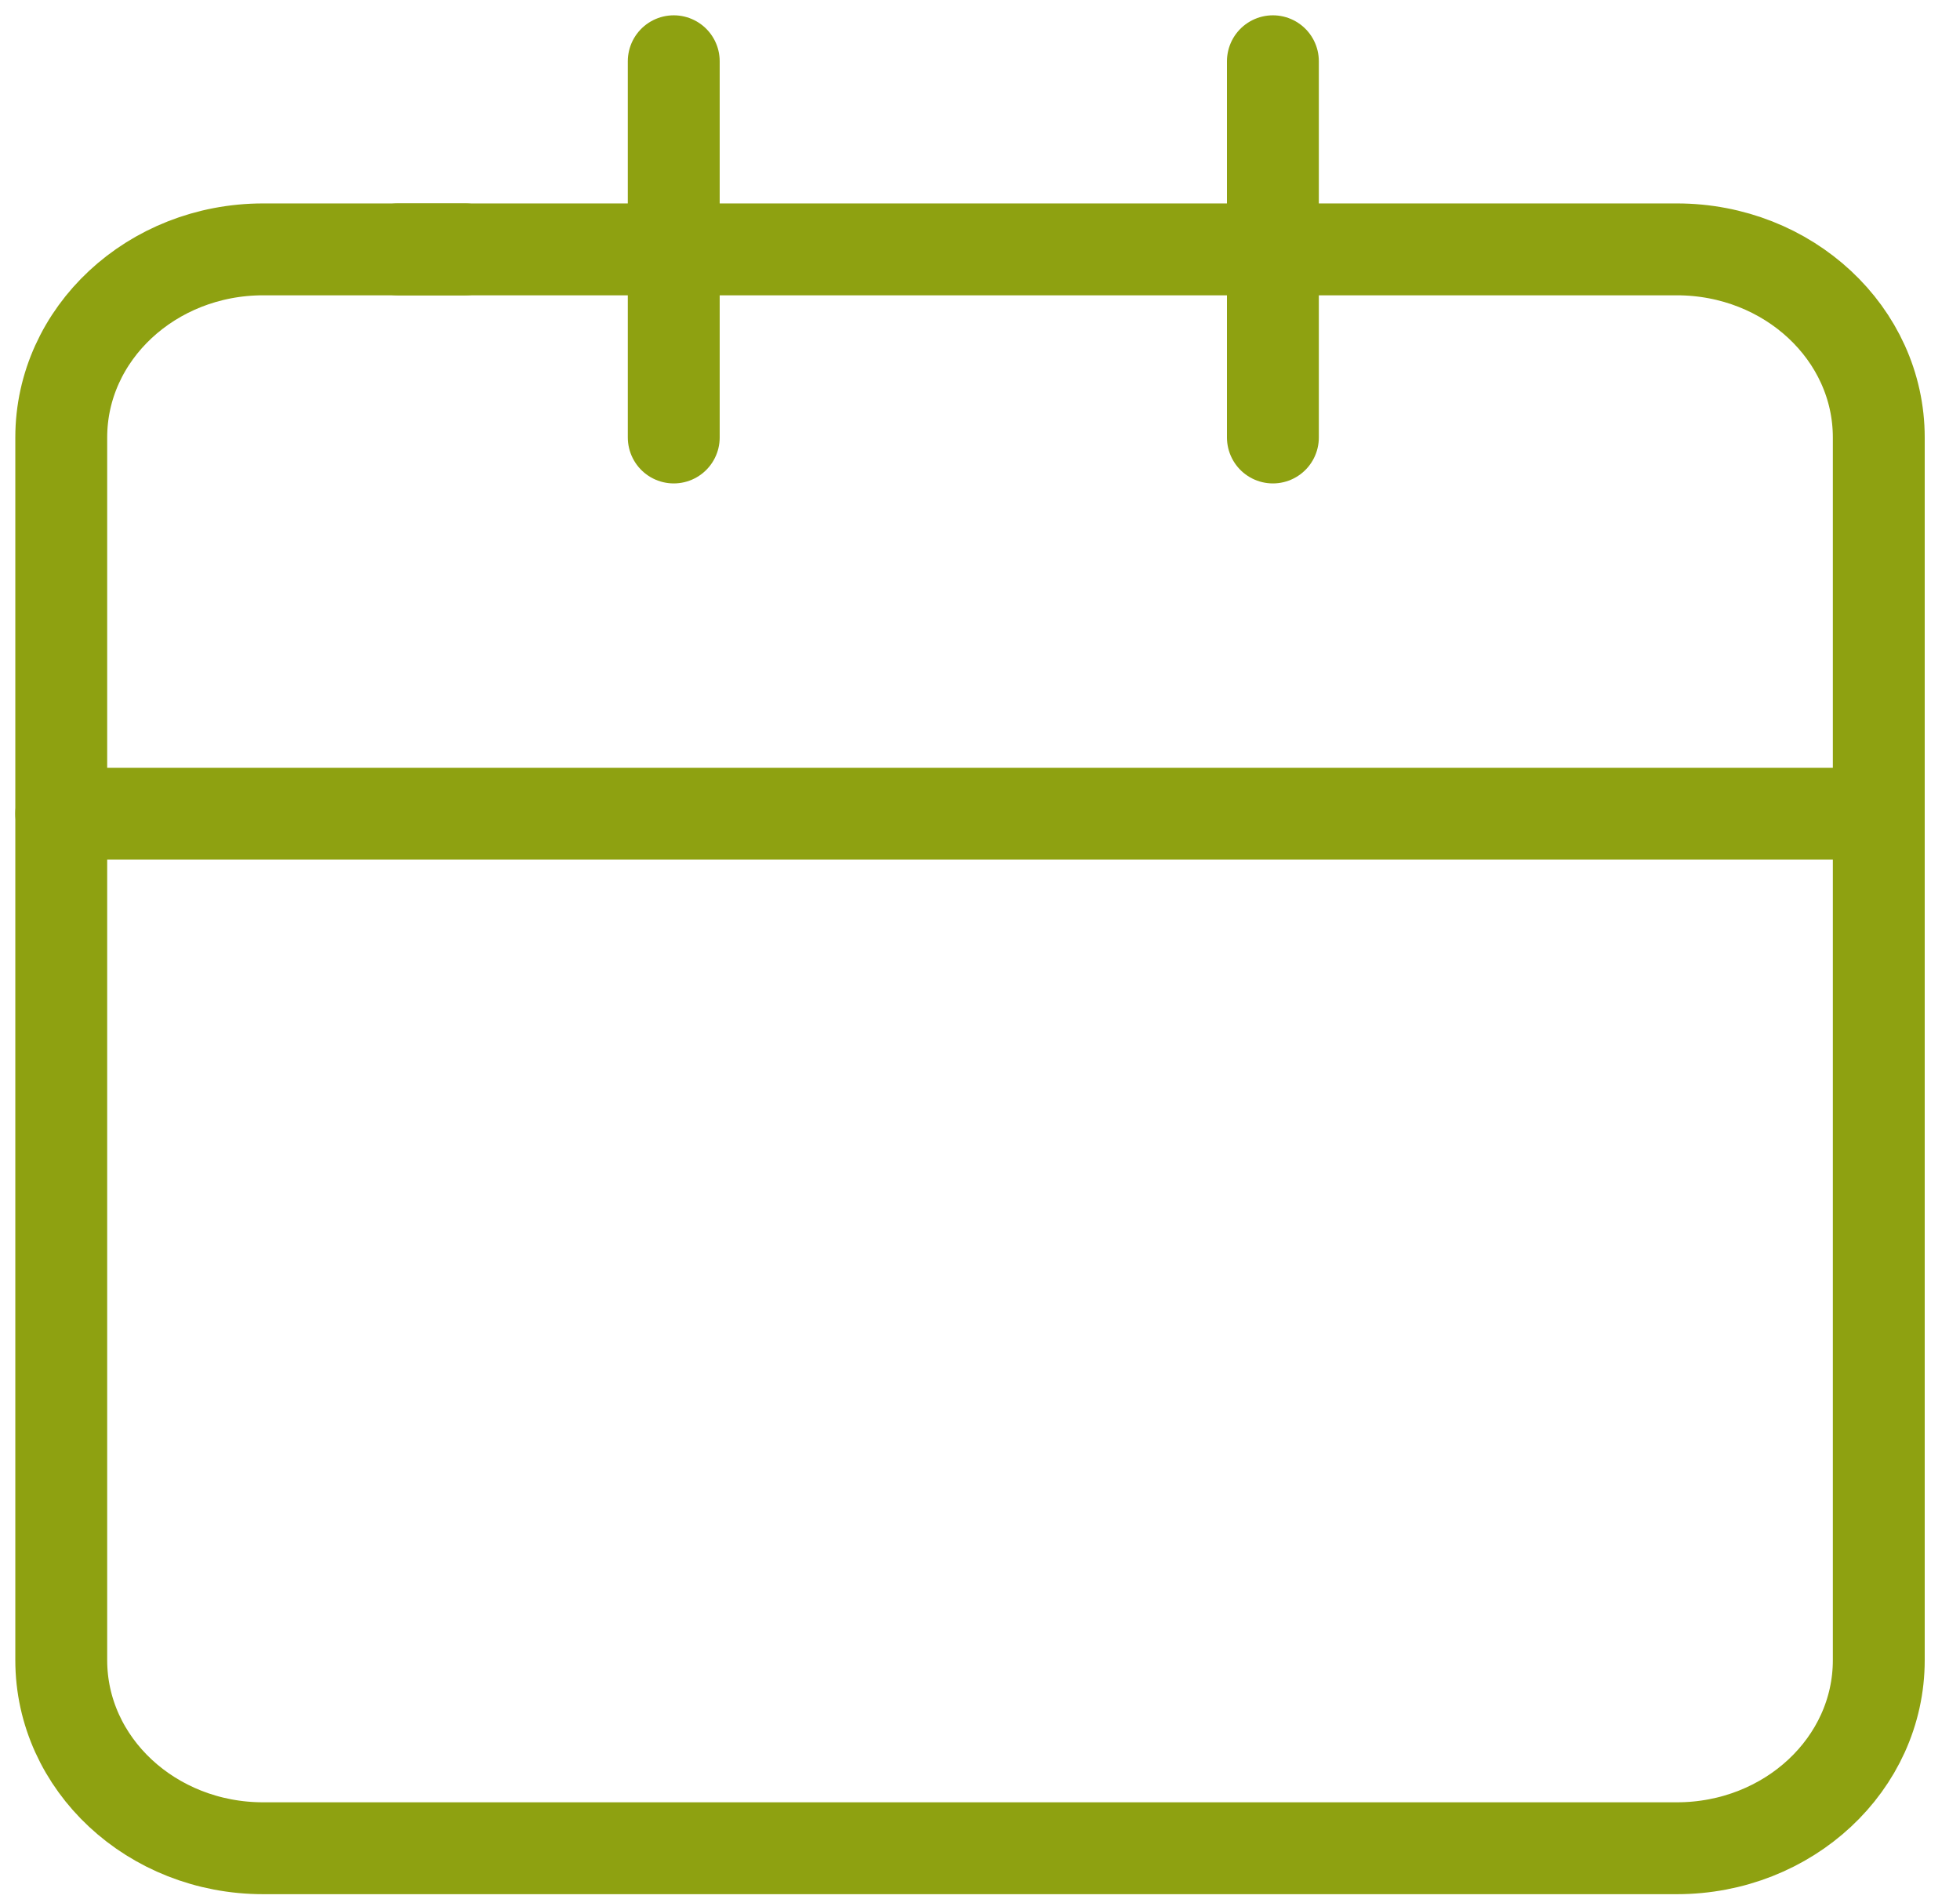 <svg width="32" height="31" viewBox="0 0 32 31" fill="none" xmlns="http://www.w3.org/2000/svg">
  <path d="M20.782 4.071V1M20.782 4.071V7.142M20.782 4.071H6.5M1 13.284V27.102C1 28.799 2.476 30.173 4.297 30.173H27.377C29.198 30.173 30.674 28.799 30.674 27.102V13.284H1Z" stroke="#8EA111" stroke-width="1.5" stroke-linecap="round" stroke-linejoin="round"/>
  <path d="M1 13.284V7.142C1 5.446 2.476 4.071 4.297 4.071H7.594" stroke="#8EA111" stroke-width="1.5" stroke-linecap="round" stroke-linejoin="round"/>
  <path d="M11 1V7.142" stroke="#8EA111" stroke-width="1.5" stroke-linecap="round" stroke-linejoin="round"/>
  <path d="M30.674 13.284V7.142C30.674 5.446 29.198 4.071 27.377 4.071H20.5" stroke="#8EA111" stroke-width="1.5" stroke-linecap="round" stroke-linejoin="round"/>
</svg>
